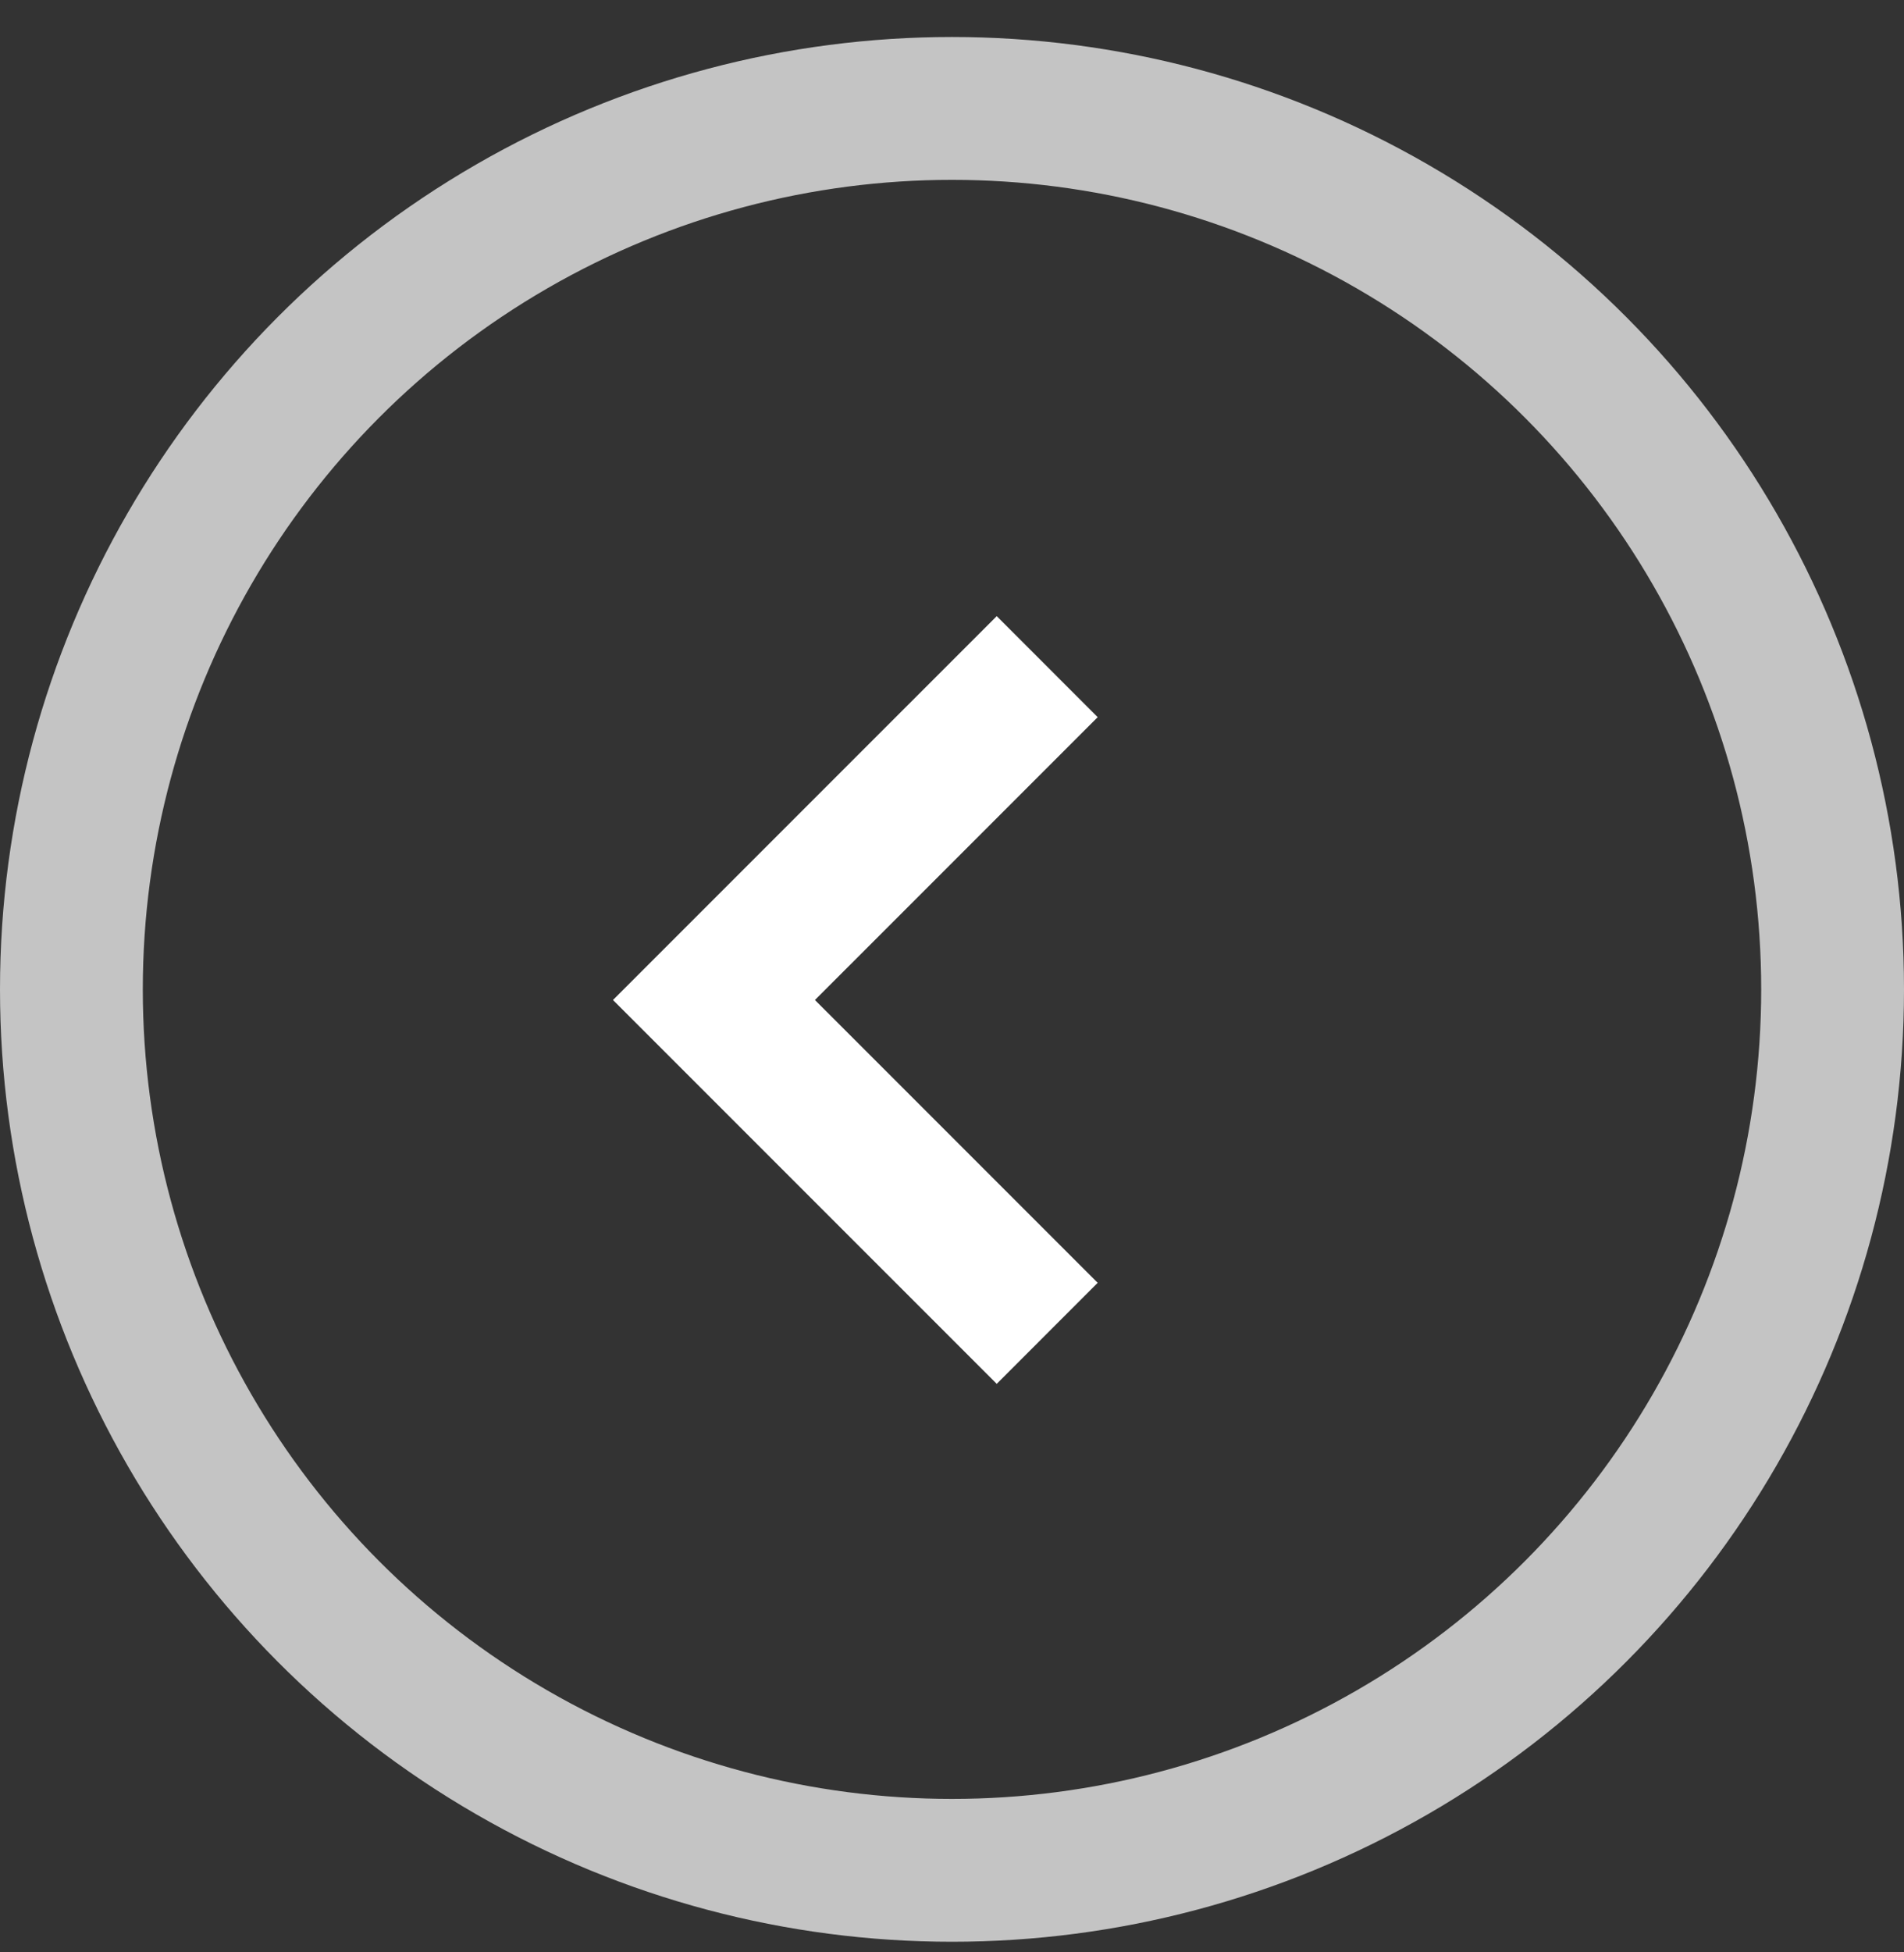 <?xml version="1.0" encoding="UTF-8"?> <svg xmlns="http://www.w3.org/2000/svg" width="40" height="41" viewBox="0 0 40 41" fill="none"><rect x="0" y="0" width="40" height="41" fill="#333333" stroke="none"/> <circle cx="20" cy="20.777" r="18.5" stroke="#C4C4C4" stroke-width="3"></circle> <path d="M22 14L14.999 21L22 28" stroke="white" stroke-width="3"></path> </svg> 
